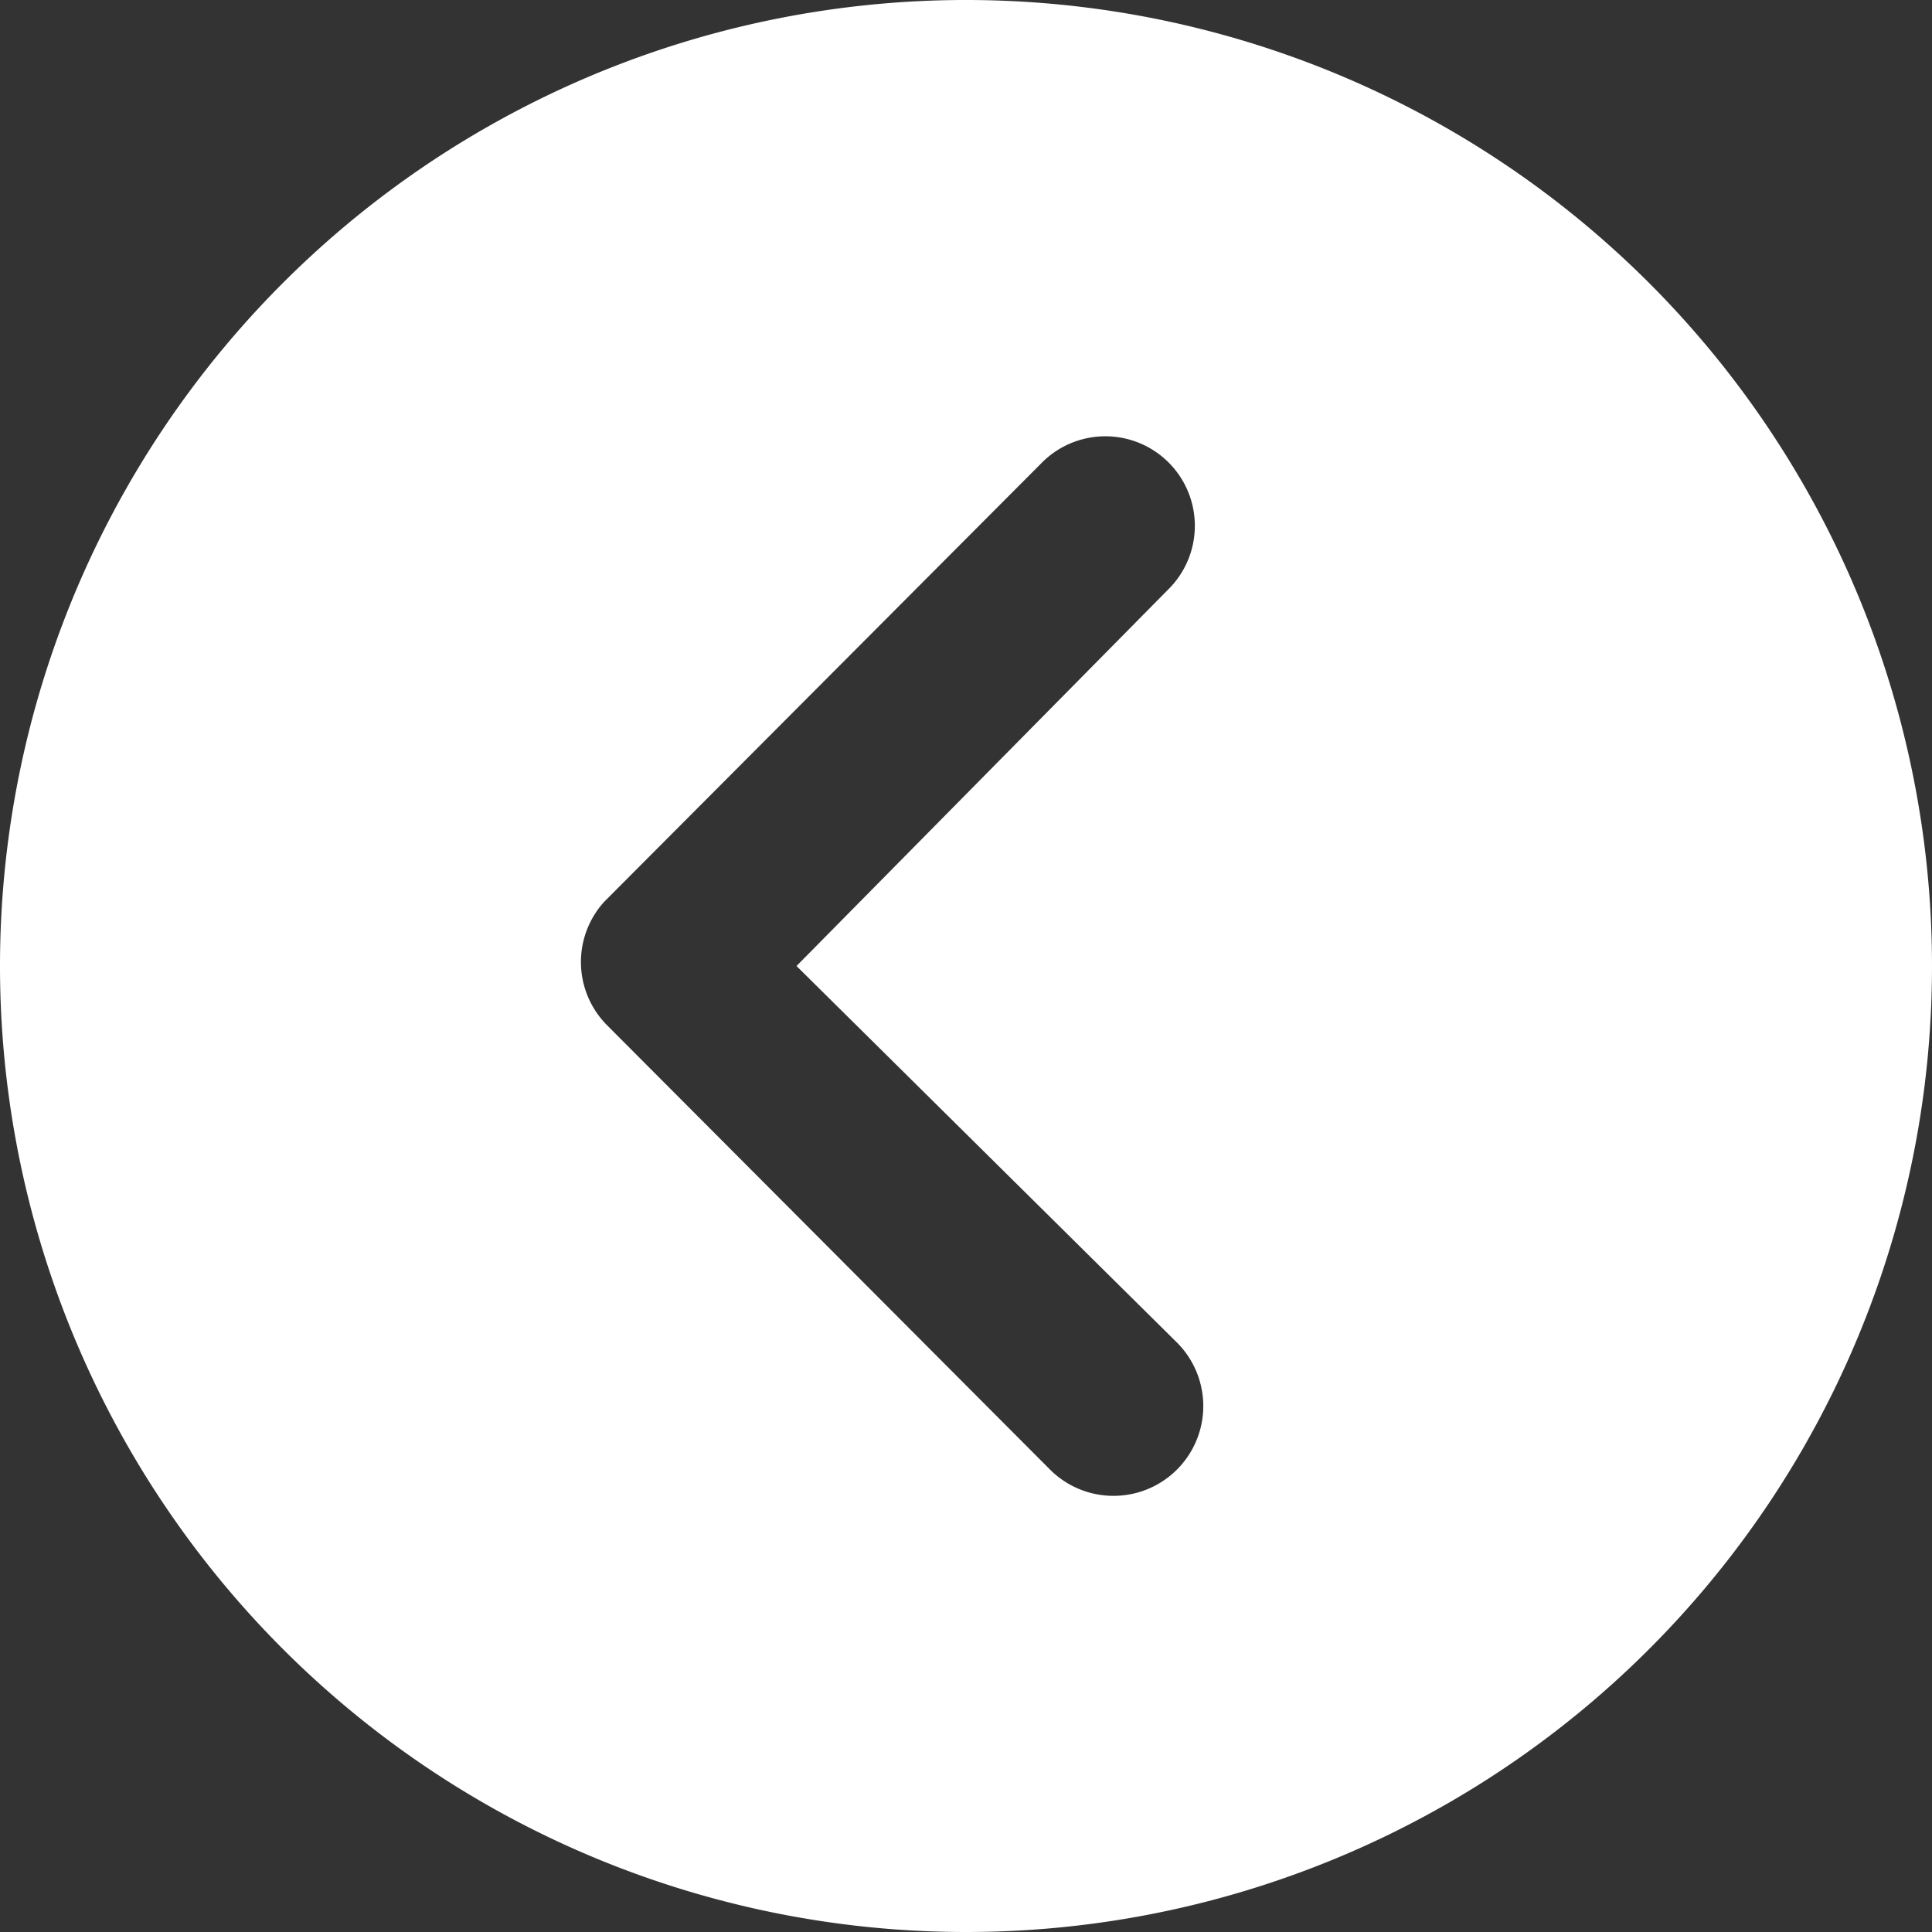 <svg xmlns="http://www.w3.org/2000/svg" width="29.25" height="29.25" viewBox="0 0 29.25 29.25">
  <rect x="0" y="0" width="29.25" height="29.25" fill="#333333" stroke="none"/>
  <path id="Icon_ionic-ios-arrow-dropright-circle" data-name="Icon ionic-ios-arrow-dropright-circle" d="M0,14.625A14.625,14.625,0,1,0,14.625,0,14.623,14.623,0,0,0,0,14.625Zm17.191,0-5.759-5.7A1.357,1.357,0,0,1,13.352,7l6.708,6.729A1.356,1.356,0,0,1,20.1,15.6l-6.609,6.63a1.355,1.355,0,1,1-1.92-1.912Z" transform="translate(29.25 29.25) rotate(180)" fill="#fff"/>
</svg>
